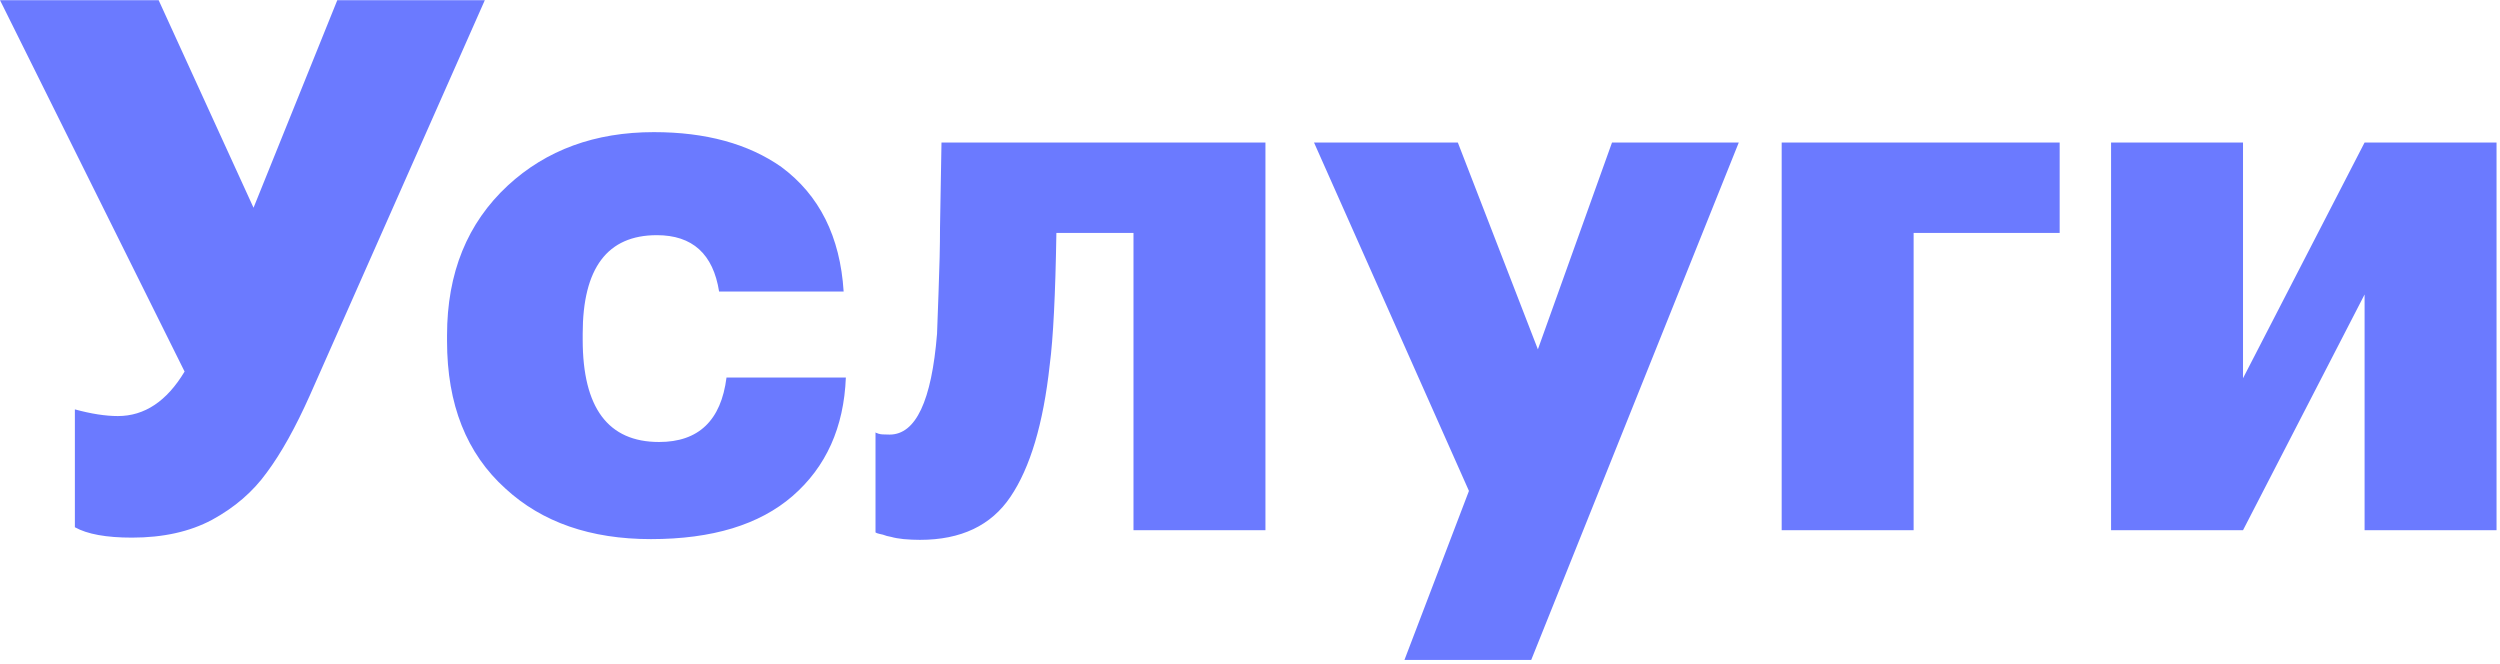 <?xml version="1.0" encoding="UTF-8"?> <svg xmlns="http://www.w3.org/2000/svg" width="422" height="112" viewBox="0 0 422 112" fill="none"> <path d="M22.275 90.751C17.937 90.751 14.725 90.167 12.639 88.999V69.103C15.392 69.854 17.812 70.23 19.897 70.23C24.402 70.23 28.156 67.727 31.159 62.722L0.001 0.03H26.779L42.796 35.068L56.936 0.03H81.838L52.306 66.726C49.887 72.148 47.468 76.486 45.049 79.74C42.713 82.993 39.626 85.663 35.789 87.748C32.035 89.75 27.53 90.751 22.275 90.751ZM109.871 91.002C99.694 91.002 91.518 88.165 85.345 82.493C78.755 76.57 75.46 68.269 75.46 57.591V56.59C75.46 46.079 78.88 37.654 85.721 31.314C92.228 25.307 100.444 22.304 110.372 22.304C119.131 22.304 126.305 24.264 131.894 28.185C138.318 32.94 141.822 39.948 142.406 49.207H121.383C120.382 42.867 116.879 39.697 110.872 39.697C102.53 39.697 98.359 45.245 98.359 56.34V57.341C98.359 68.853 102.655 74.609 111.248 74.609C117.921 74.609 121.717 70.98 122.635 63.723H142.781C142.447 72.148 139.444 78.822 133.771 83.744C128.182 88.582 120.215 91.002 109.871 91.002ZM177.193 61.596C176.109 71.523 173.898 78.947 170.561 83.869C167.308 88.707 162.219 91.127 155.295 91.127C154.377 91.127 153.46 91.085 152.542 91.002C151.708 90.918 150.999 90.793 150.415 90.626C149.914 90.543 149.456 90.418 149.038 90.251C148.621 90.167 148.288 90.084 148.037 90.001L147.787 89.875V72.983C147.871 73.066 147.954 73.108 148.037 73.108C148.204 73.191 148.329 73.233 148.413 73.233C148.58 73.316 149.164 73.358 150.165 73.358C154.586 73.358 157.256 67.685 158.173 56.34C158.173 56.006 158.257 53.712 158.423 49.458C158.59 45.12 158.674 41.449 158.674 38.446L158.924 24.056H213.607V89.5H191.333V39.322H178.319C178.153 49.75 177.777 57.174 177.193 61.596ZM247.958 82.868L221.805 24.056H246.081L259.595 58.968L272.108 24.056H293.506L258.469 111.398H237.071L247.958 82.868ZM323.02 39.322V89.5H300.747V24.056H347.671V39.322H323.02ZM356.348 89.5V24.056H378.621V63.848L399.143 24.056H421.416V89.5H399.143V49.708L378.621 89.5H356.348Z" fill="#6B7AFF"></path> </svg> 